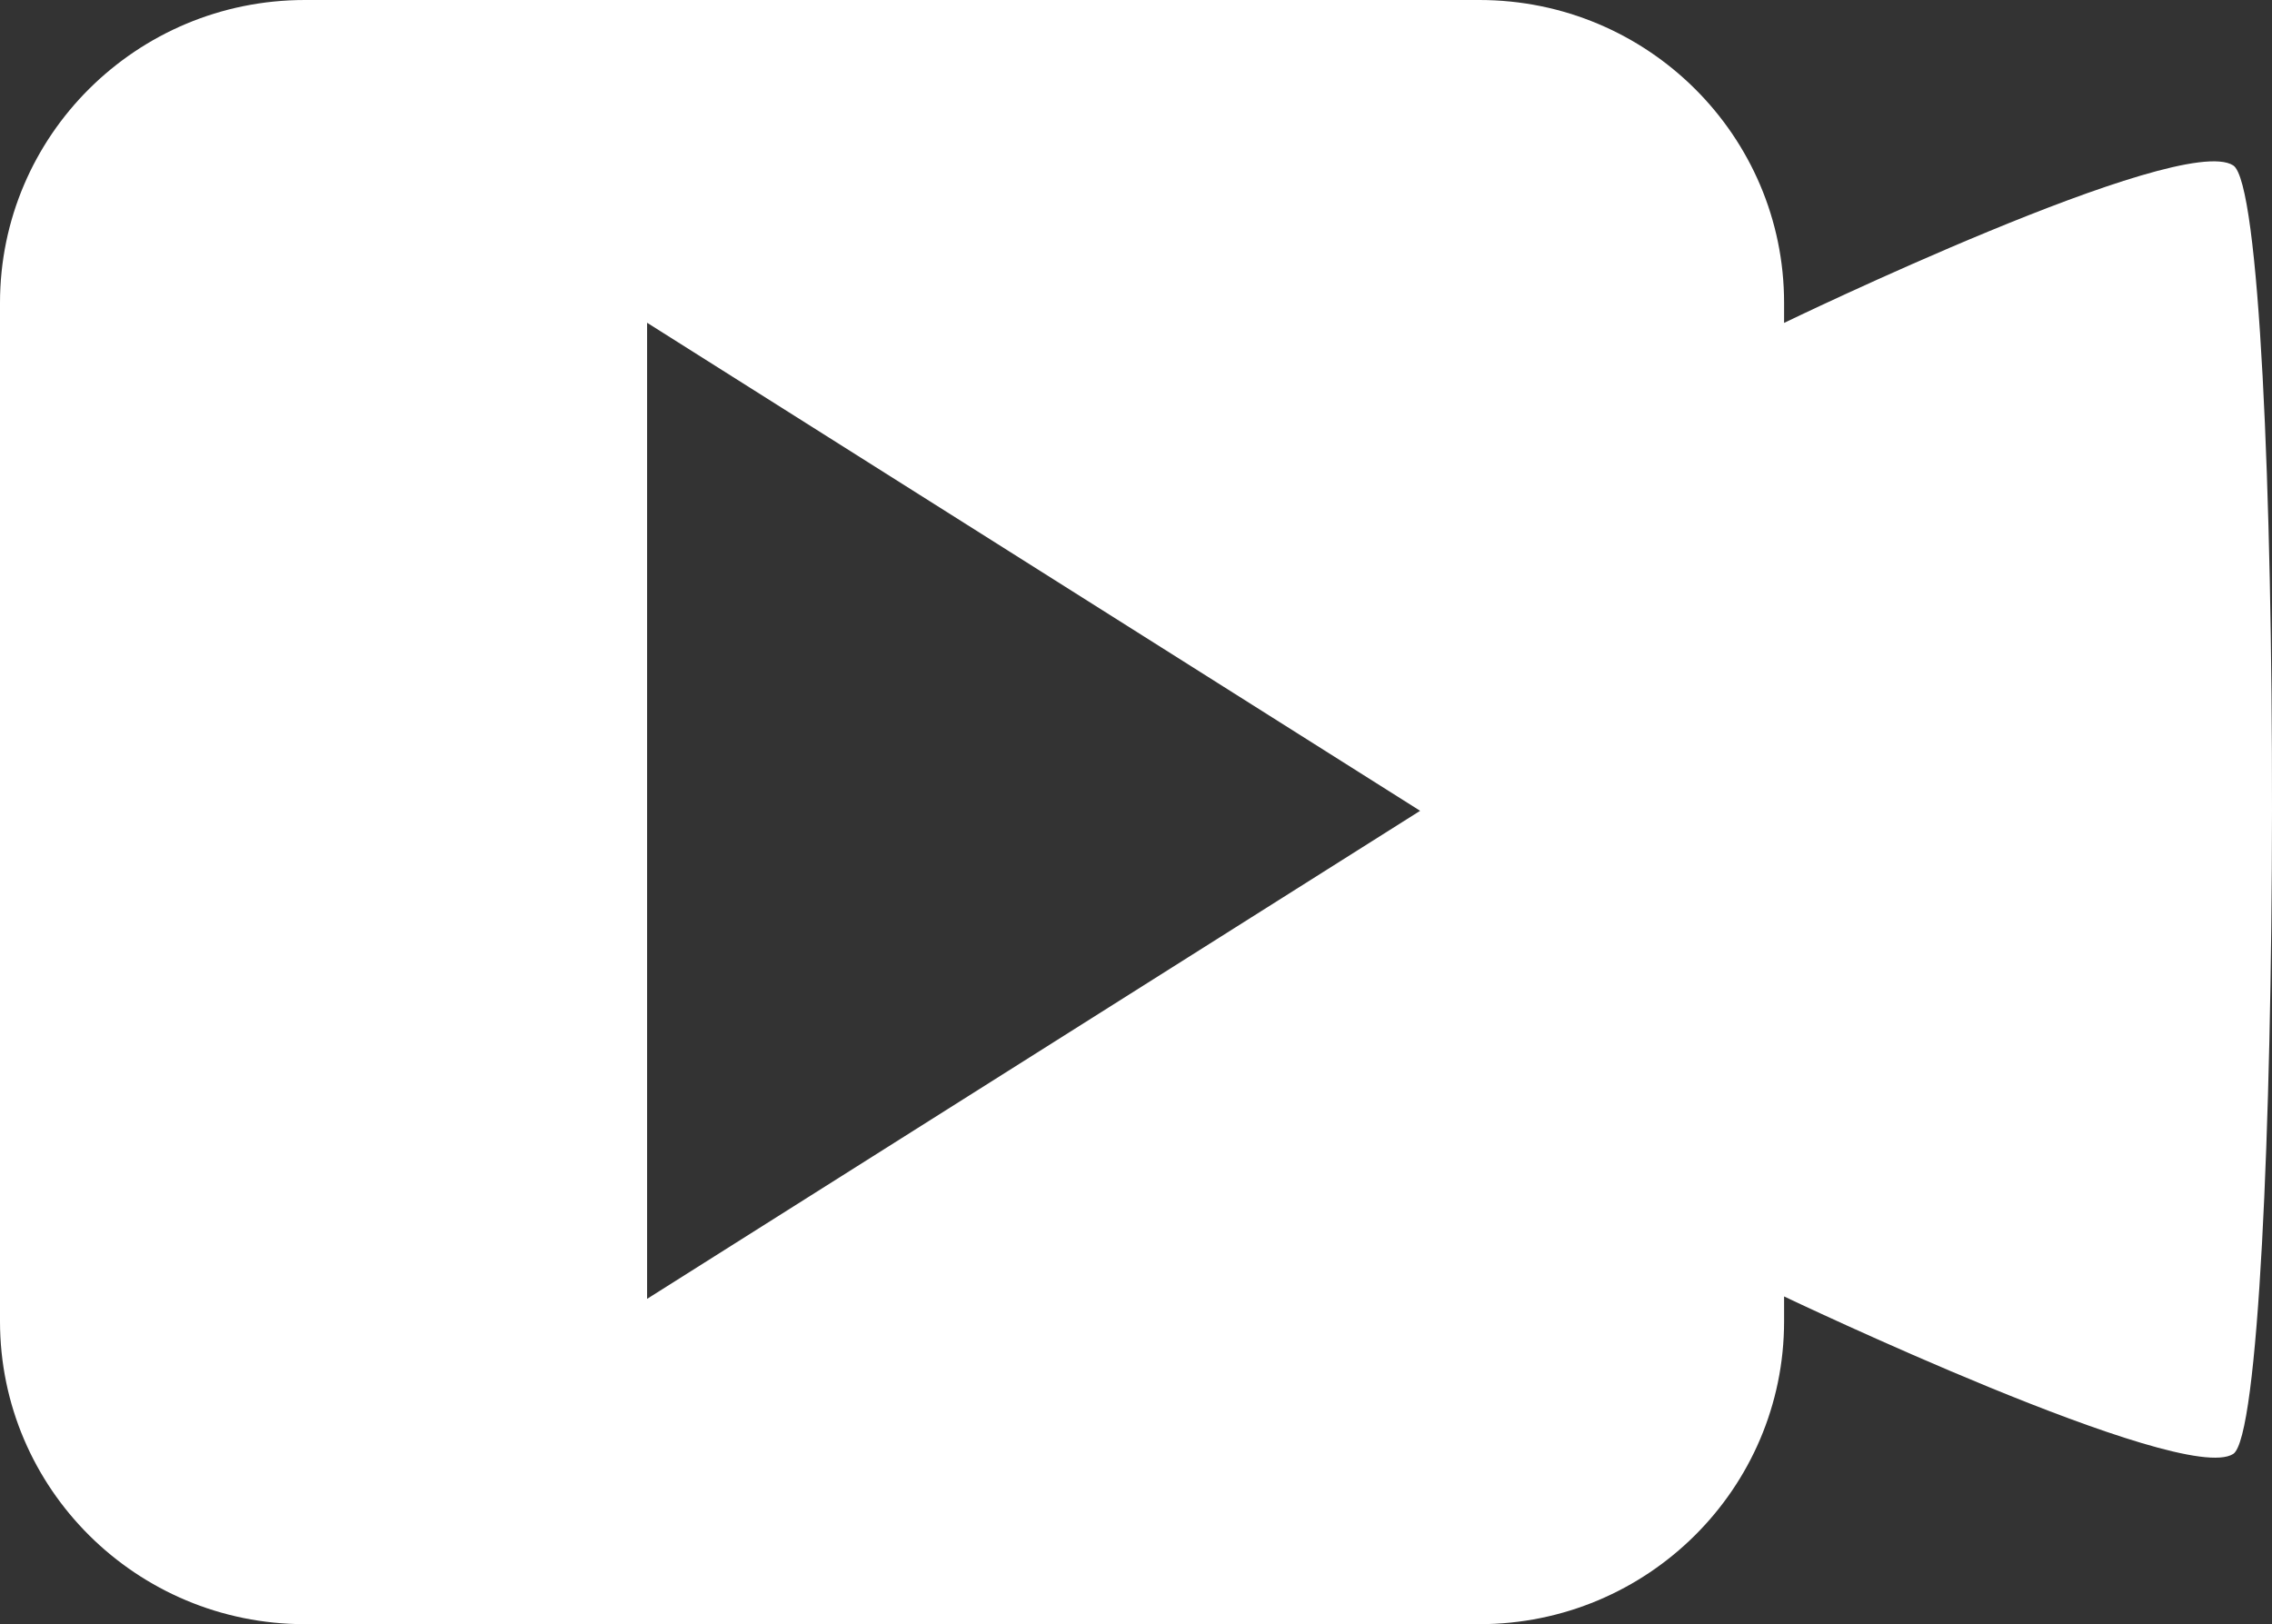 <svg xmlns="http://www.w3.org/2000/svg" xmlns:xlink="http://www.w3.org/1999/xlink" fill="none" version="1.1" width="16" height="11.438" viewBox="0 0 16 11.438"><rect x="0" y="0" width="16" height="11.438" fill="#333333" stroke="none"/><g><path d="M15.727,1.165C15.354,0.924,12.564,2.274,12.564,2.274C12.564,2.274,12.564,2.133,12.564,2.133C12.564,0.955,11.603,5.05275e-14,10.418,5.05275e-14C10.418,5.05275e-14,2.147,5.05275e-14,2.147,5.05275e-14C0.961,5.05275e-14,0,0.955,0,2.133C0,2.133,0,9.305,0,9.305C0,10.483,0.961,11.438,2.147,11.438C2.147,11.438,10.418,11.438,10.418,11.438C11.603,11.438,12.564,10.483,12.564,9.305C12.564,9.305,12.564,9.13,12.564,9.13C12.564,9.13,15.371,10.469,15.727,10.239C16.083,10.009,16.099,1.406,15.727,1.165C15.727,1.165,15.727,1.165,15.727,1.165ZM4.557,9.147C4.557,9.147,4.557,2.273,4.557,2.273C4.557,2.273,10.001,5.71,10.001,5.71C10.001,5.71,4.557,9.147,4.557,9.147C4.557,9.147,4.557,9.147,4.557,9.147Z" fill="#ffffff" fill-opacity="1"/></g></svg>